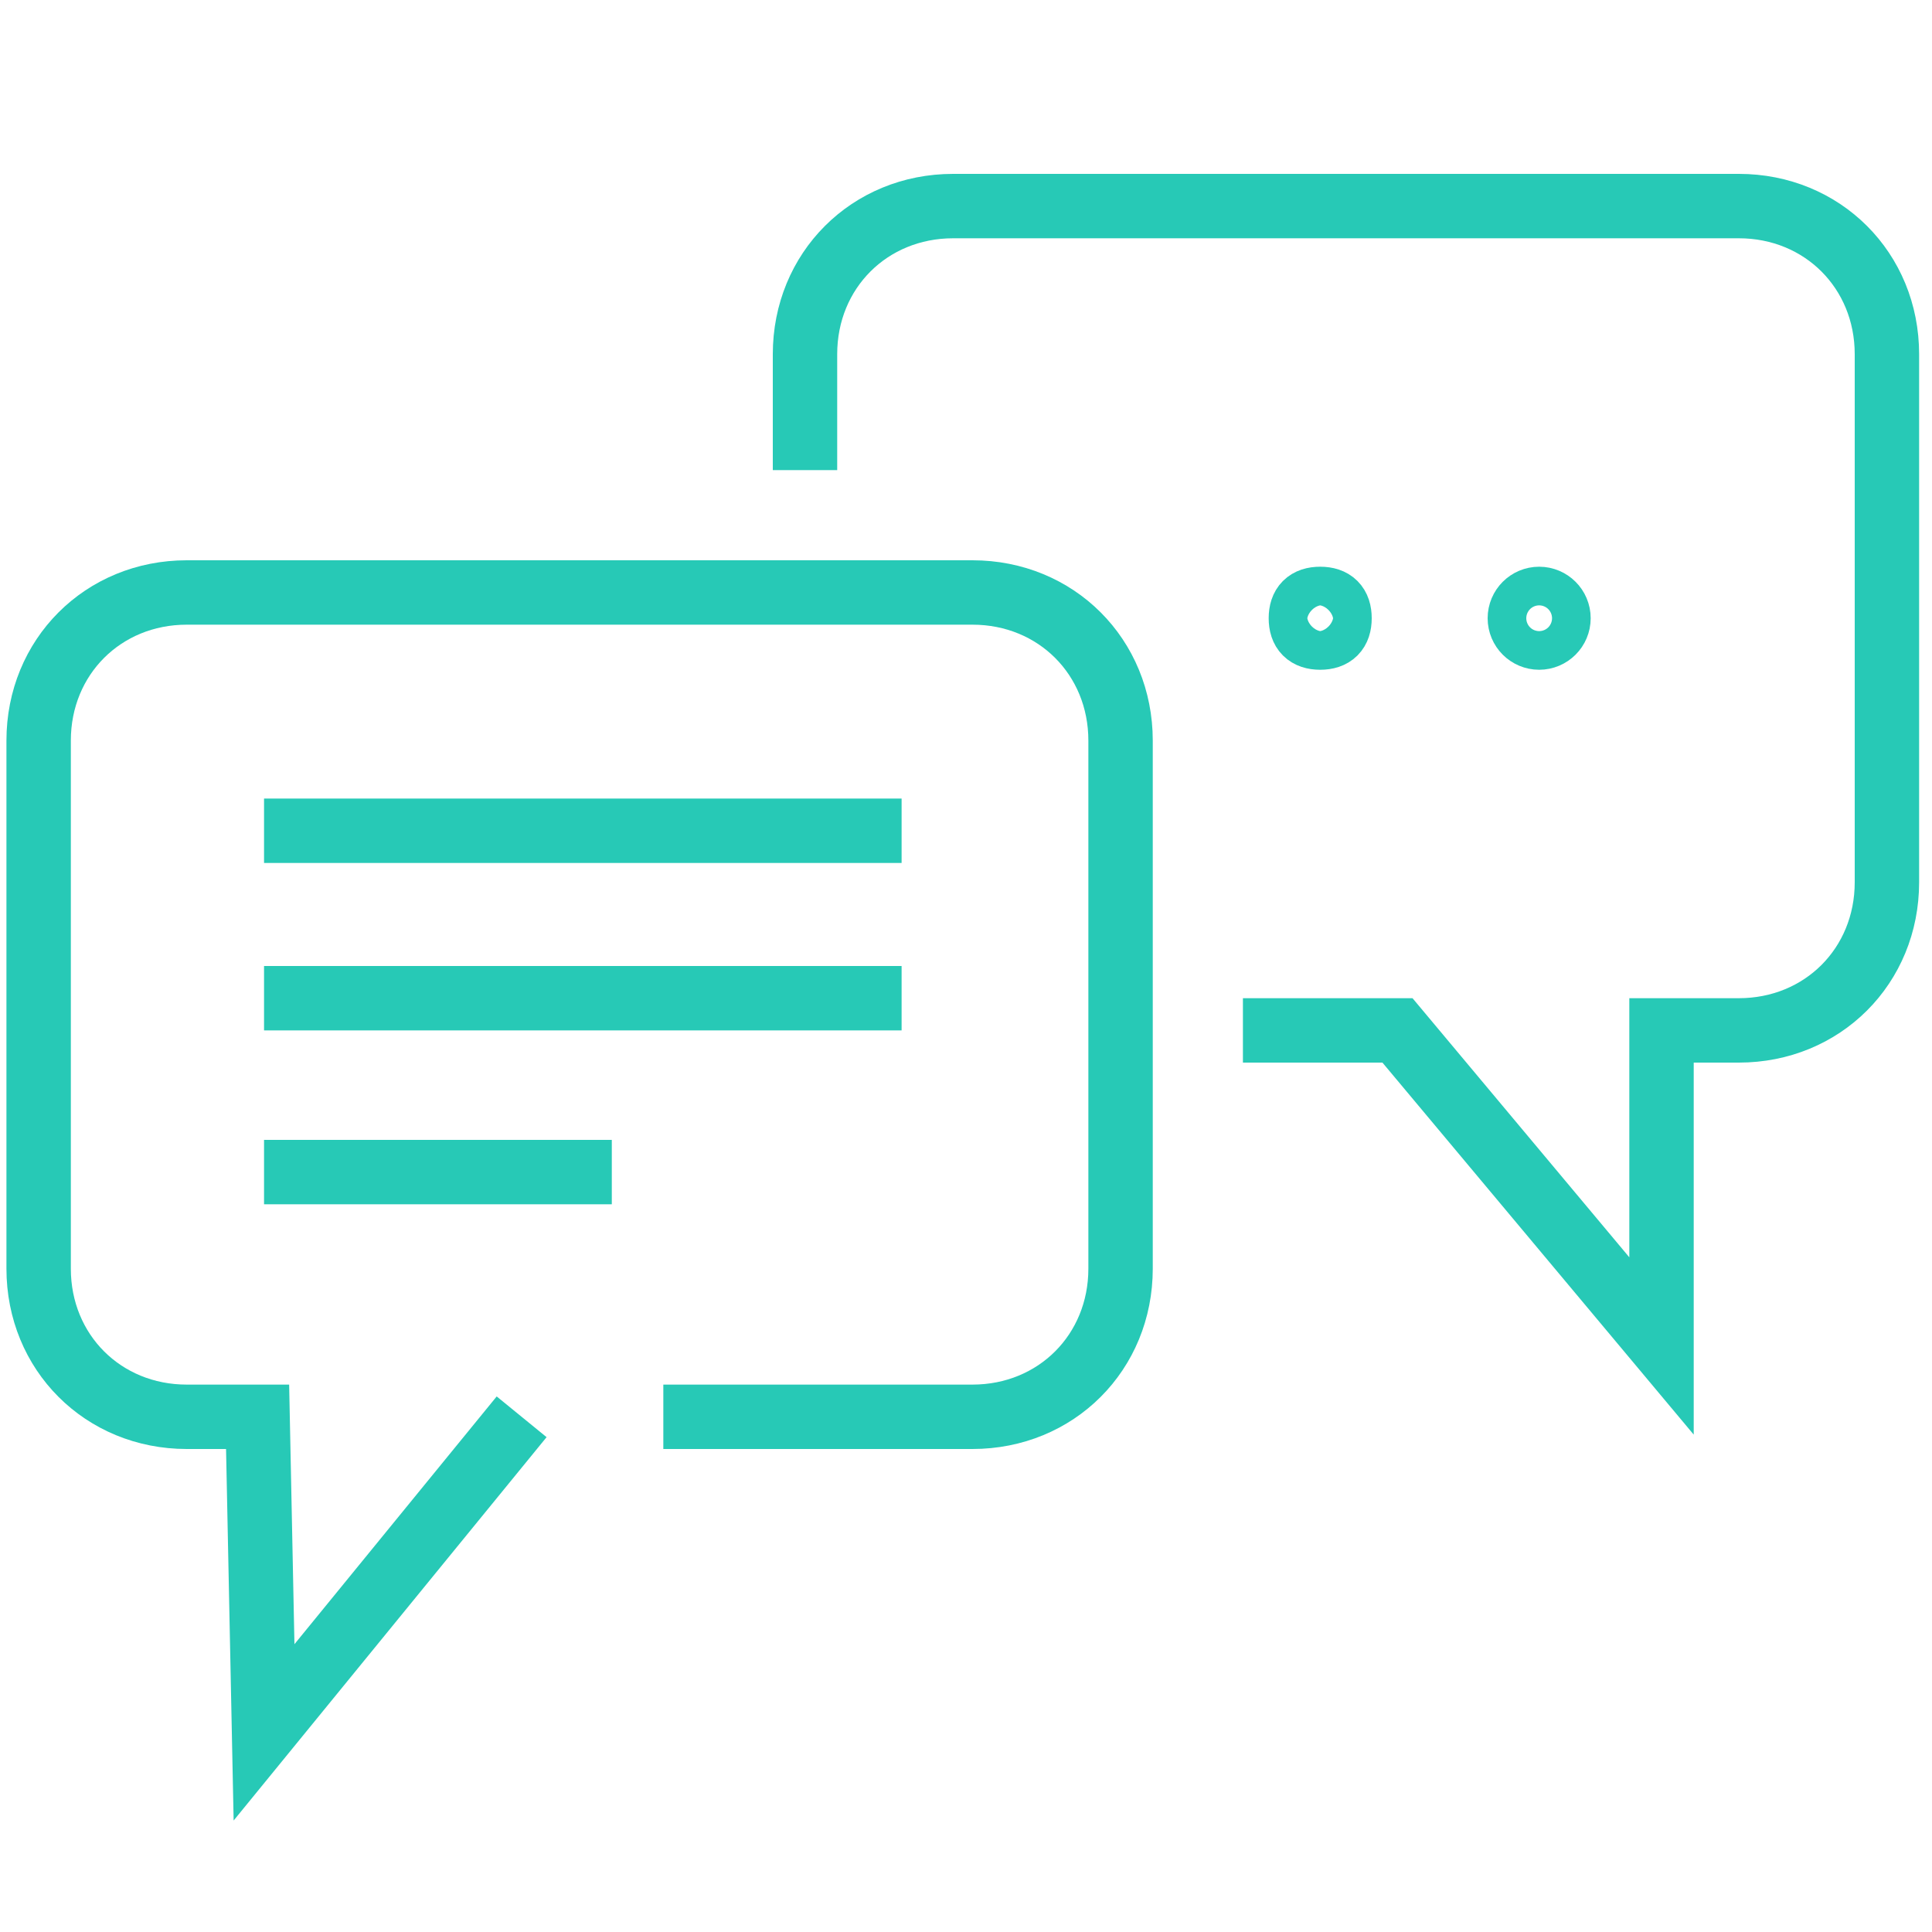 <?xml version="1.0" encoding="utf-8"?>
<!-- Generator: Adobe Illustrator 23.0.6, SVG Export Plug-In . SVG Version: 6.00 Build 0)  -->
<svg version="1.1" id="Calque_1" xmlns="http://www.w3.org/2000/svg" xmlns:xlink="http://www.w3.org/1999/xlink" x="0px" y="0px"
	 viewBox="0 0 30 30" style="enable-background:new 0 0 30 30;" xml:space="preserve">
<style type="text/css">
	.st0{fill:none;stroke:#27C9B6;stroke-miterlimit:10;}
</style>
<g>
	<g>
		<line class="st0" x1="14" y1="12.9" x2="4.1" y2="12.9"/>
		<line class="st0" x1="14" y1="15.5" x2="4.1" y2="15.5"/>
		<line class="st0" x1="9.5" y1="18.2" x2="4.1" y2="18.2"/>
	</g>
	<path class="st0" d="M19.3,16h2.4l4.1,4.9V16H27c1.3,0,2.3-1,2.3-2.3V5.5c0-1.3-1-2.3-2.3-2.3H14.8c-1.3,0-2.3,1-2.3,2.3v1.8"/>
	<path class="st0" d="M8.1,22l-4,4.9L4,22H2.9c-1.3,0-2.3-1-2.3-2.3v-8.2c0-1.3,1-2.3,2.3-2.3h12.2c1.3,0,2.3,1,2.3,2.3v8.2
		c0,1.3-1,2.3-2.3,2.3h-4.8"/>
	<path class="st0" d="M20.8,9.6c0,0.2-0.1,0.3-0.3,0.3c-0.2,0-0.3-0.1-0.3-0.3s0.1-0.3,0.3-0.3C20.7,9.3,20.8,9.4,20.8,9.6z"/>
	<circle class="st0" cx="23.9" cy="9.6" r="0.3"/>
</g>
</svg>
